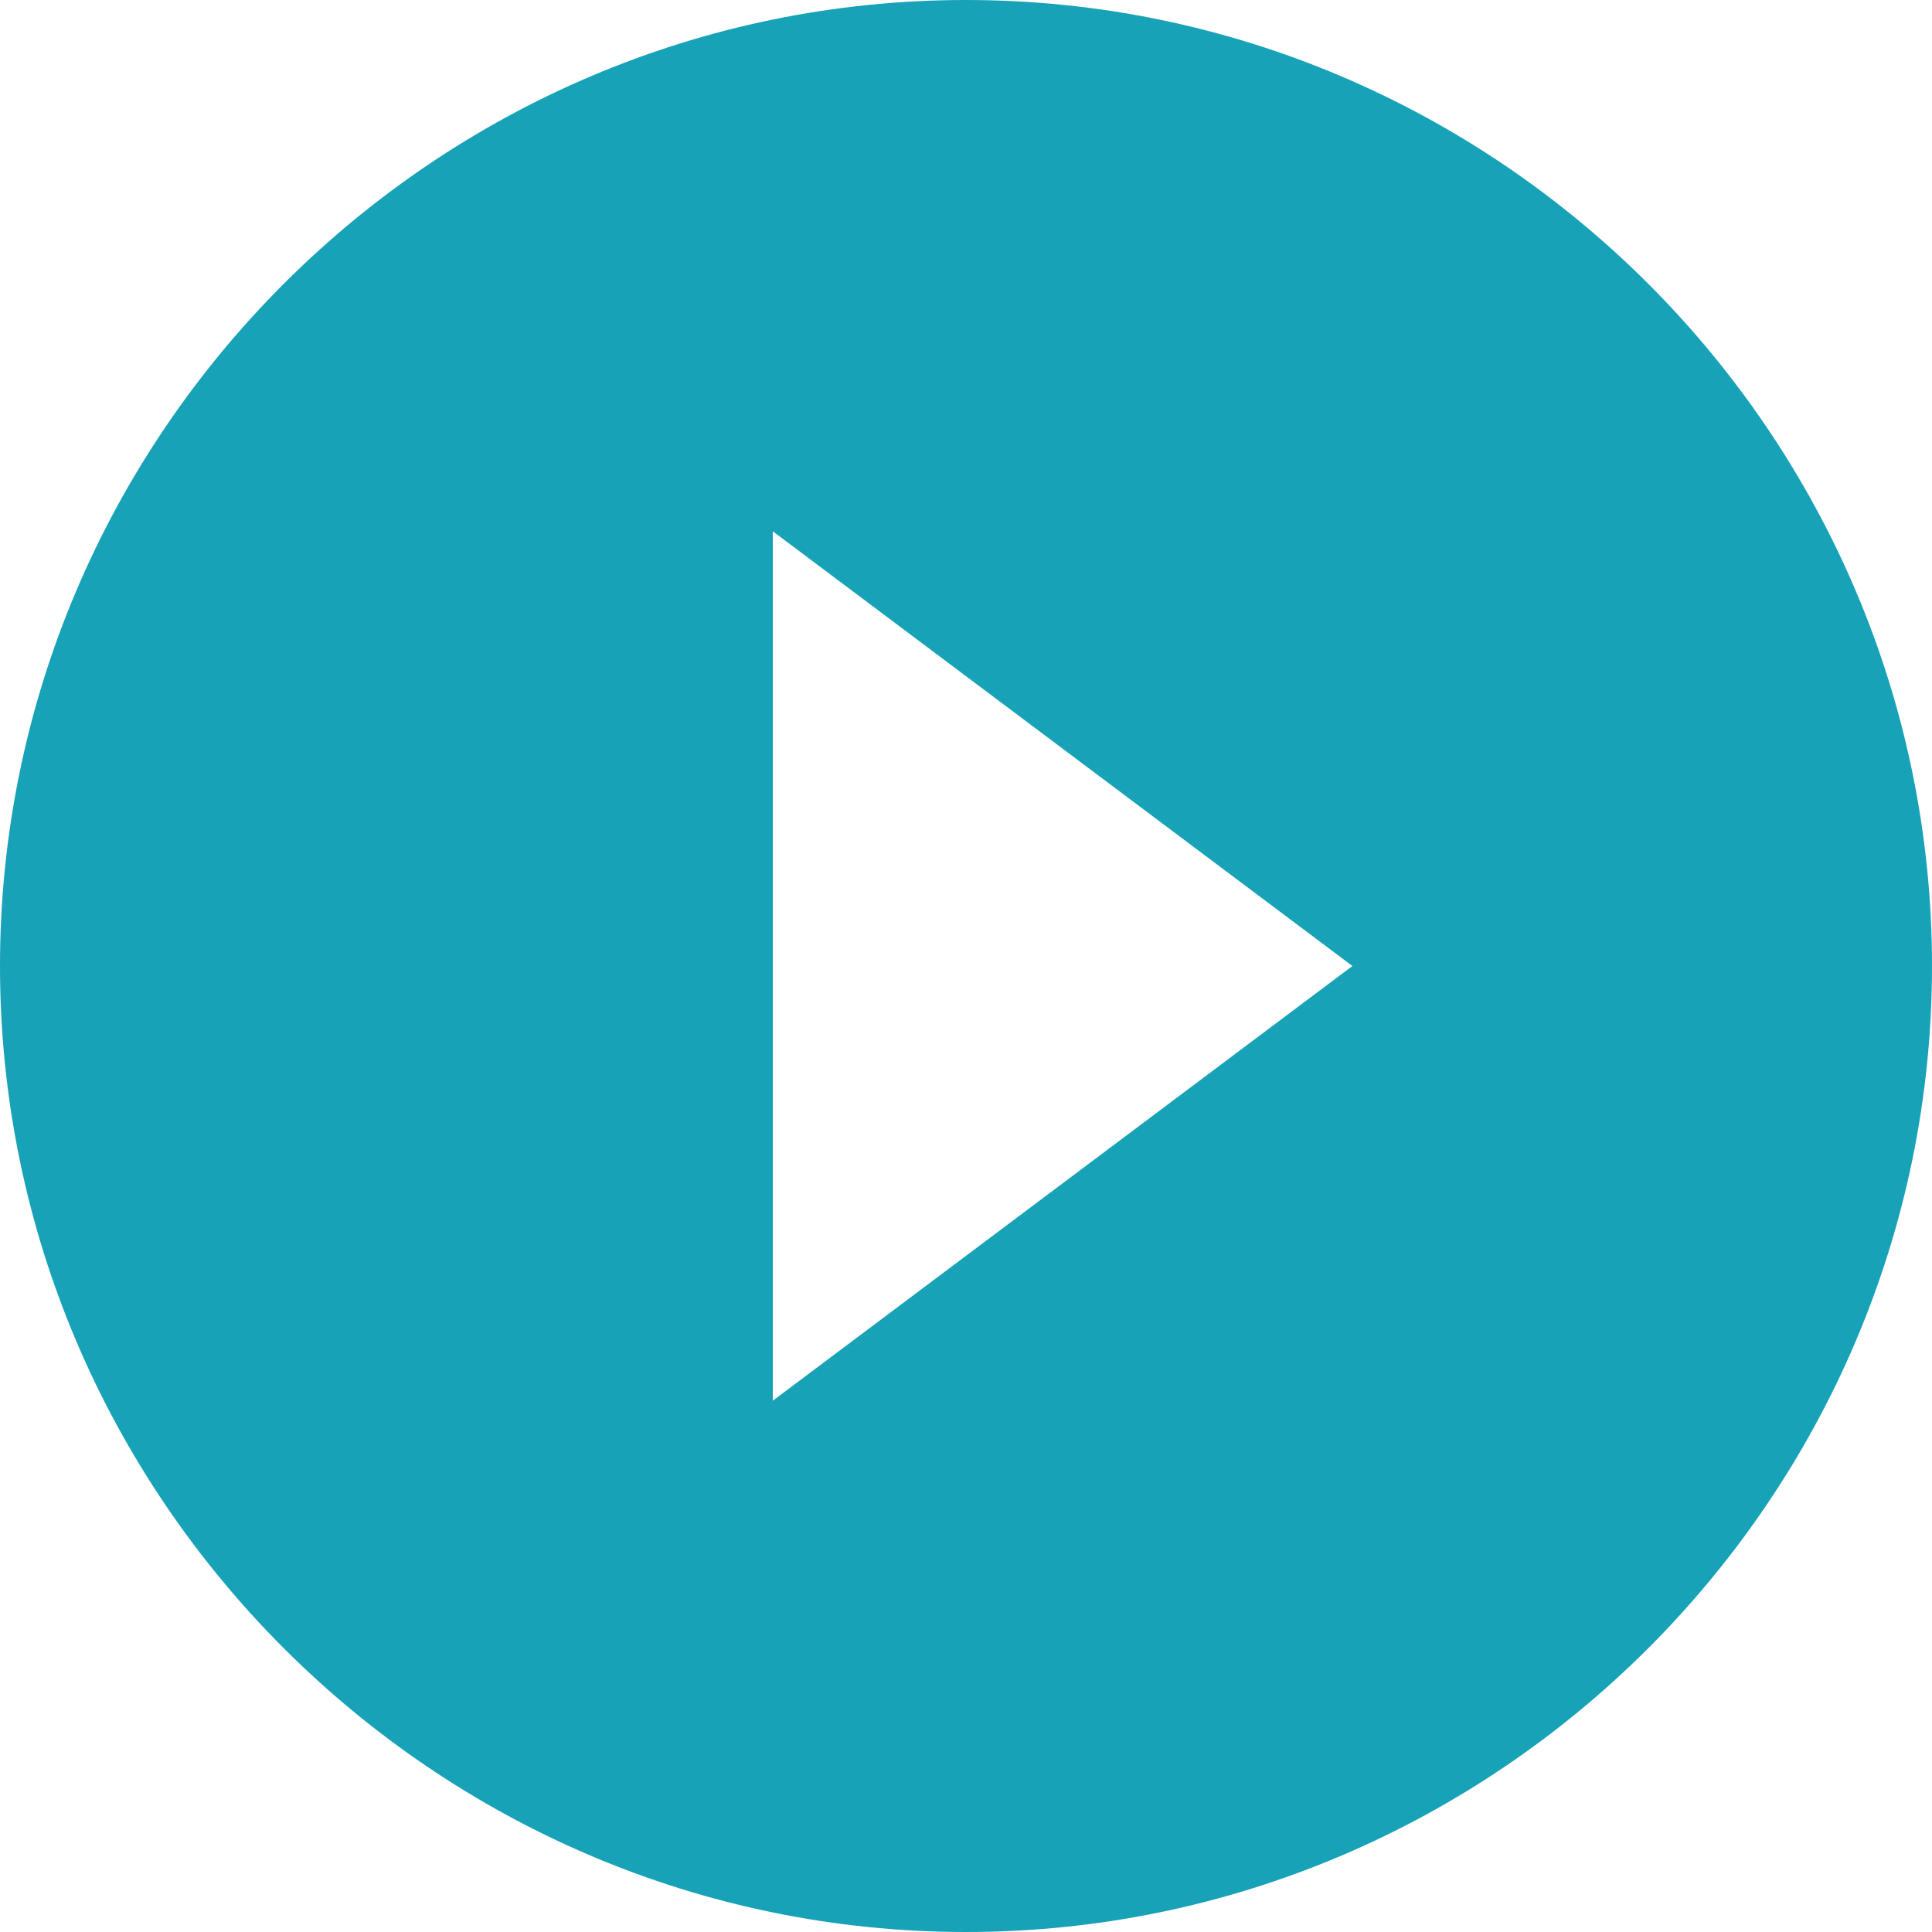<svg height="20px" version="1.1" viewBox="0 0 20 20" width="20px" xmlns="http://www.w3.org/2000/svg" xmlns:sketch="http://www.bohemiancoding.com/sketch/ns" xmlns:xlink="http://www.w3.org/1999/xlink"><title></title><desc></desc><defs></defs><g fill="none" fill-rule="evenodd" id="Page-1" stroke="none" stroke-width="1"><g fill="#000000" id="Icons-AV" transform="translate(-126, -85)"><g id="play-circle-fill" transform="translate(126, 85)"><path d="M10,0 C4.5,0 0,4.5 0,10 C0,15.5 4.5,20 10,20 C15.5,20 20,15.5 20,10 C20,4.5 15.5,0 10,0 L10,0 Z M8,14.5 L8,5.5 L14,10 L8,14.5 L8,14.5 Z" id="Shape" fill="#17a2b8" opacity="1" original-fill="#000000"></path></g></g></g></svg>